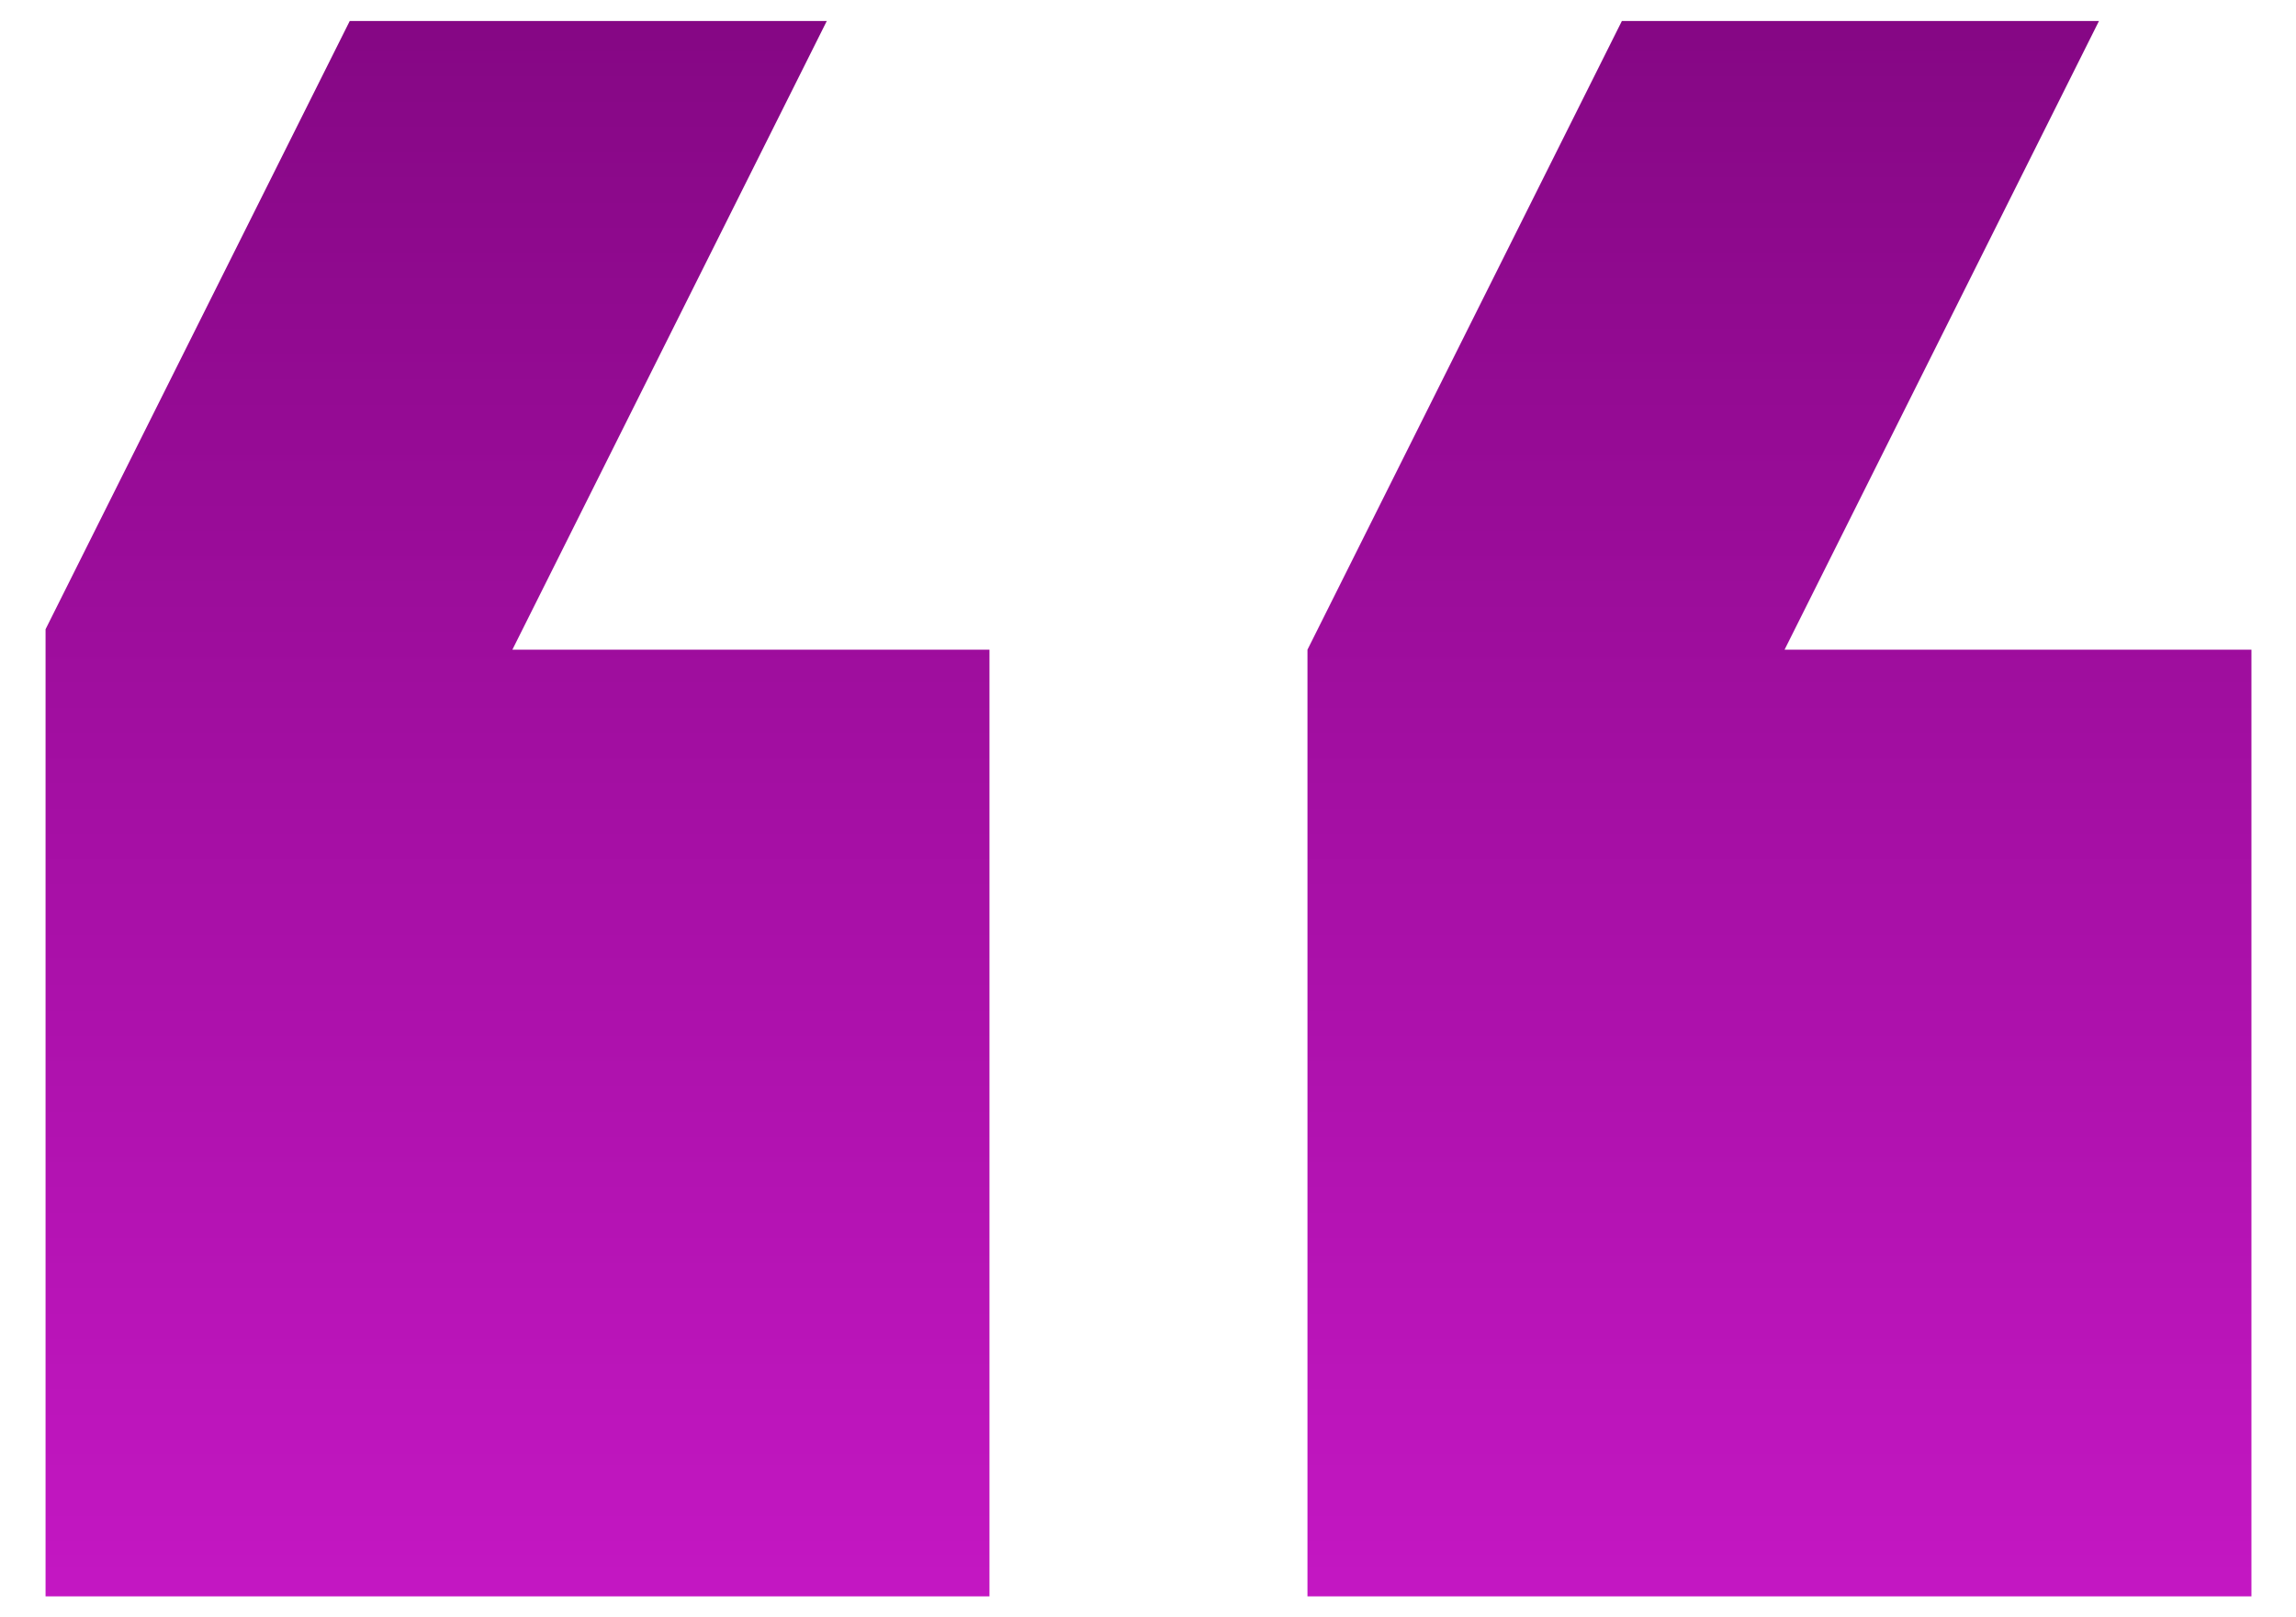 <svg xmlns="http://www.w3.org/2000/svg" width="44" height="31" viewBox="0 0 44 31" fill="none"><g clip-path="url(#clip0_18_369)"><path d="M40.294 0.263L31.151 0.263L25.056 12.453L25.056 30.738L43.341 30.738L43.341 12.453L34.199 12.453L40.294 0.263ZM15.914 0.263L6.772 0.263L0.677 12.453L0.677 30.738L18.962 30.738L18.962 12.453L9.819 12.453L15.914 0.263Z" fill="url(#paint0_linear_18_369)"></path></g><defs><linearGradient id="paint0_linear_18_369" x1="22.009" y1="0.263" x2="22.009" y2="30.738" gradientUnits="userSpaceOnUse"><stop stop-color="#850784"></stop><stop offset="1" stop-color="#C417C3"></stop></linearGradient><clipPath id="clip0_18_369"><rect width="42.273" height="30.195" fill="white" transform="translate(43.146 30.598) rotate(-180)"></rect></clipPath></defs></svg>